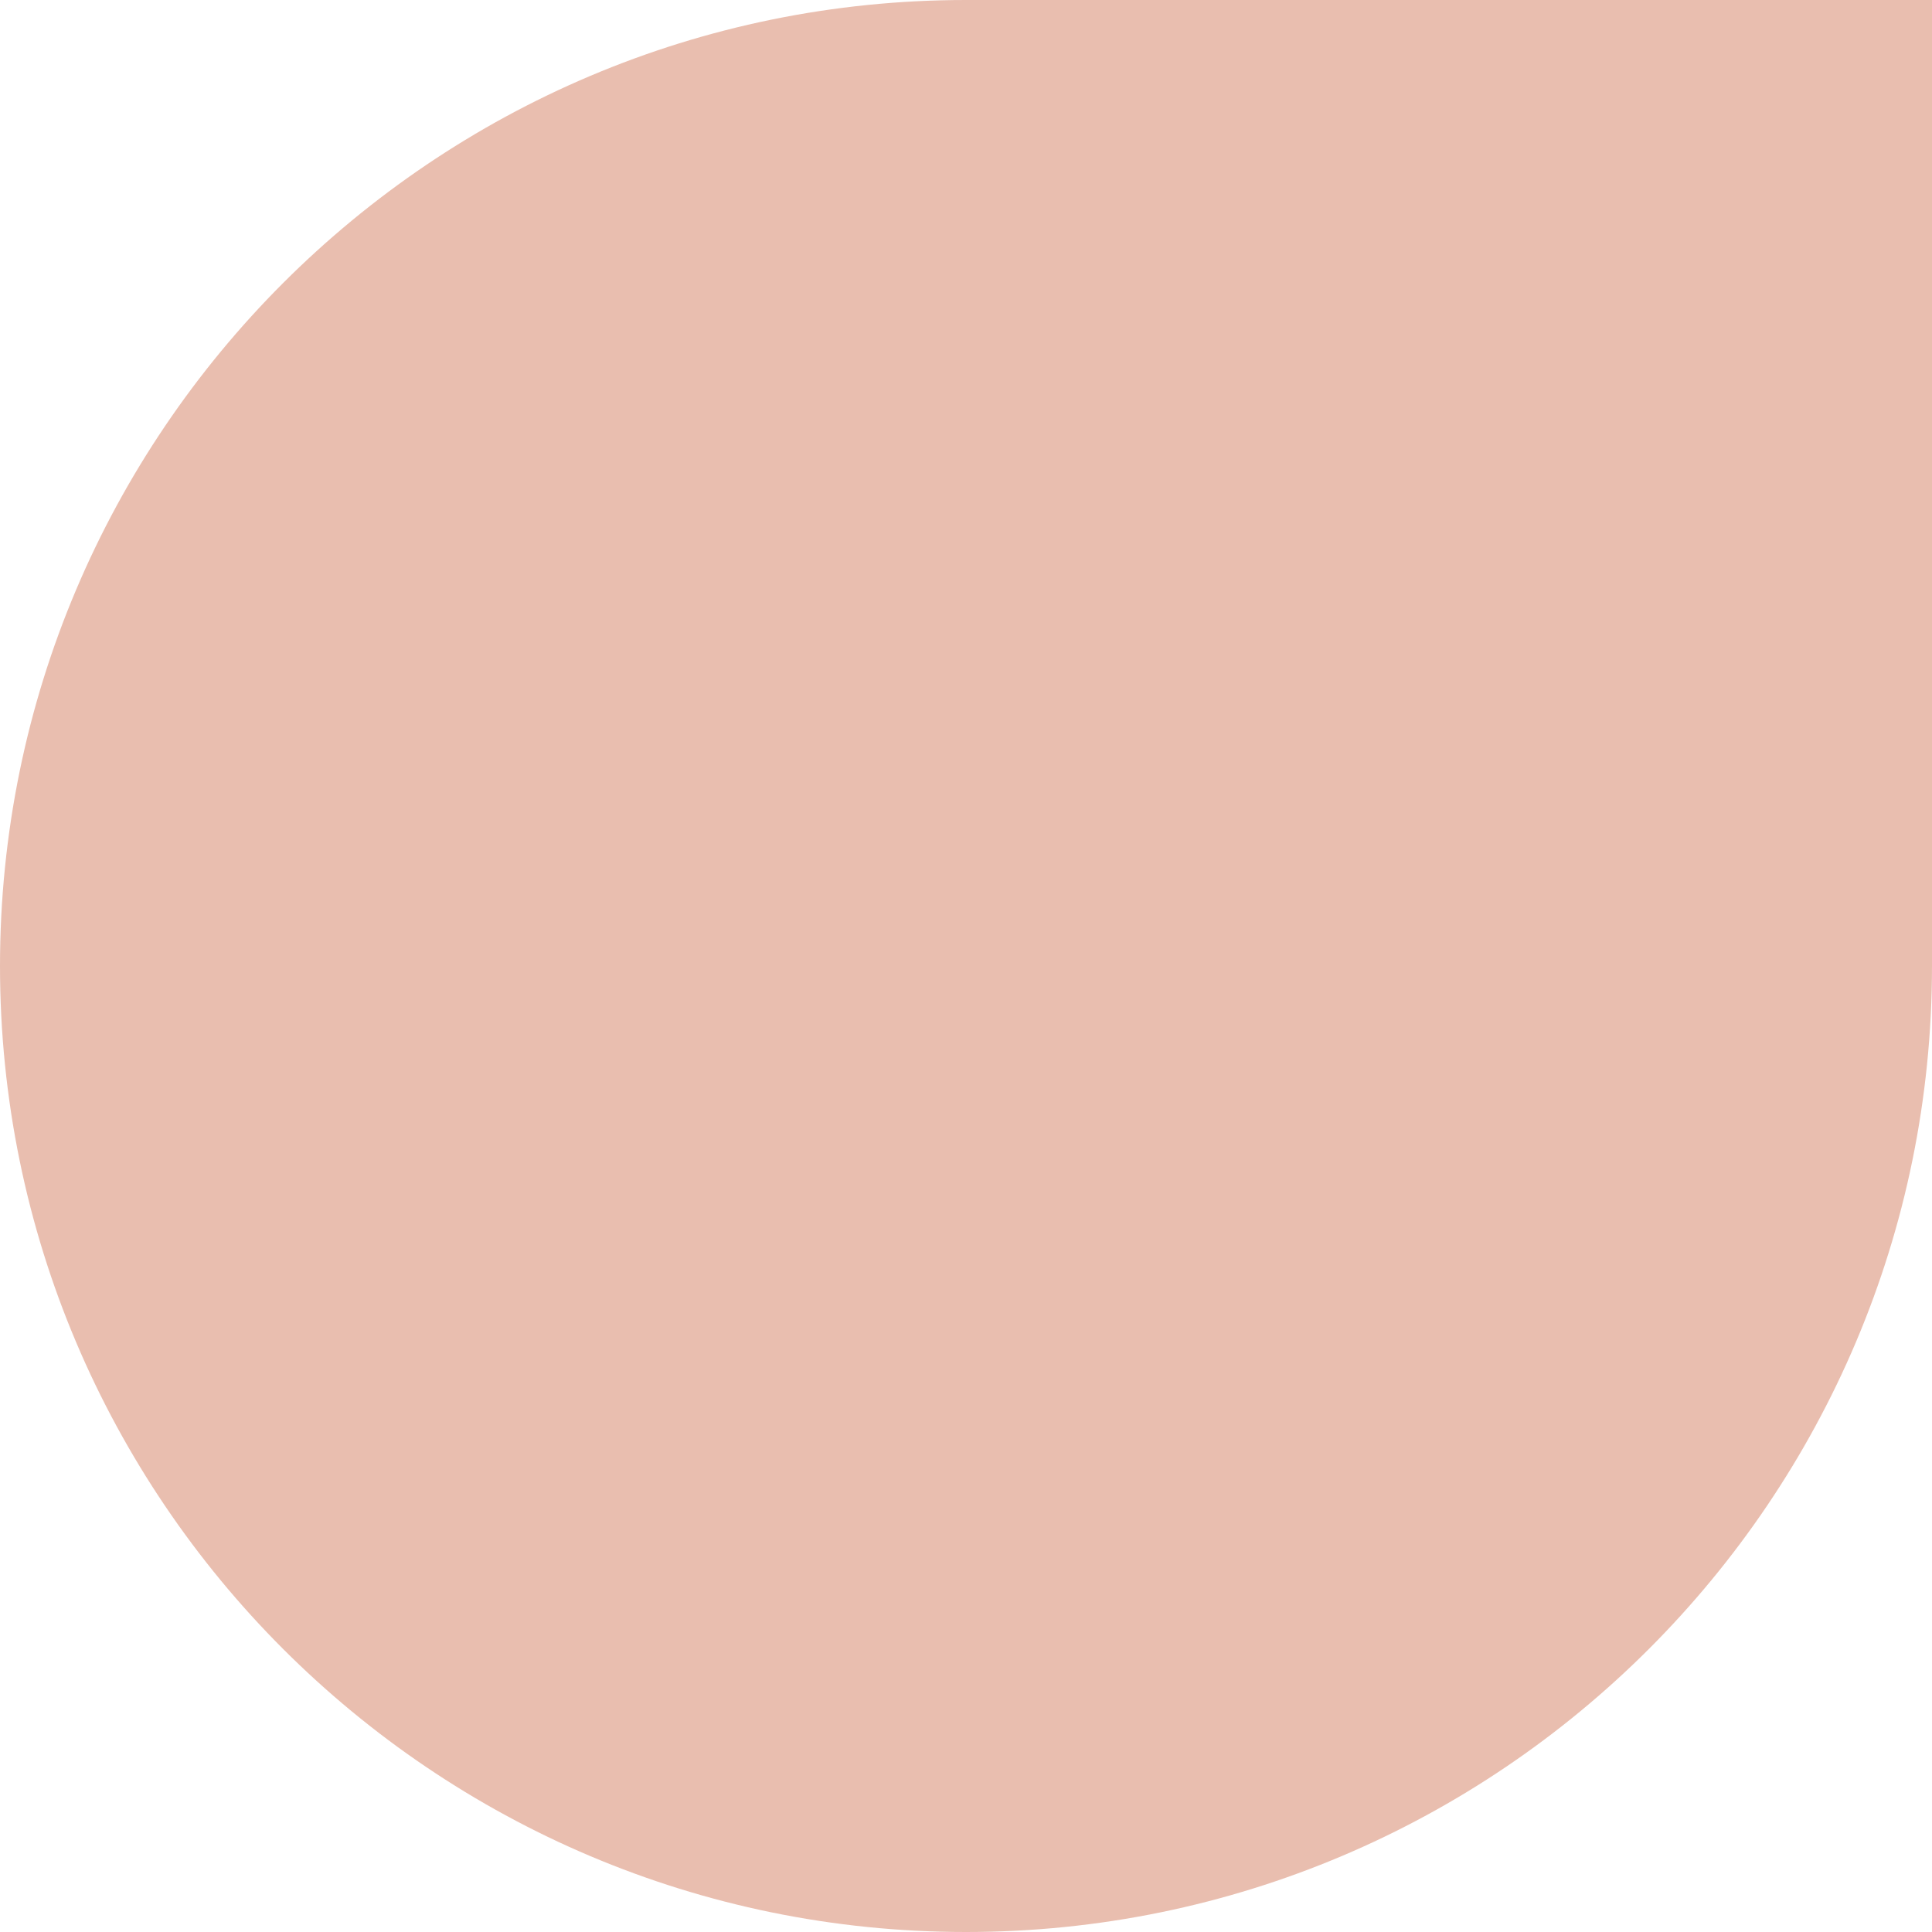 <svg xmlns="http://www.w3.org/2000/svg" fill="none" viewBox="0 0 52 52" height="52" width="52">
<path fill="#E9BEAF" d="M26 0H52V26C52 40.35 40.35 52 26 52C11.65 52 0 40.35 0 26C0 11.65 11.65 0 26 0Z"></path>
</svg>
